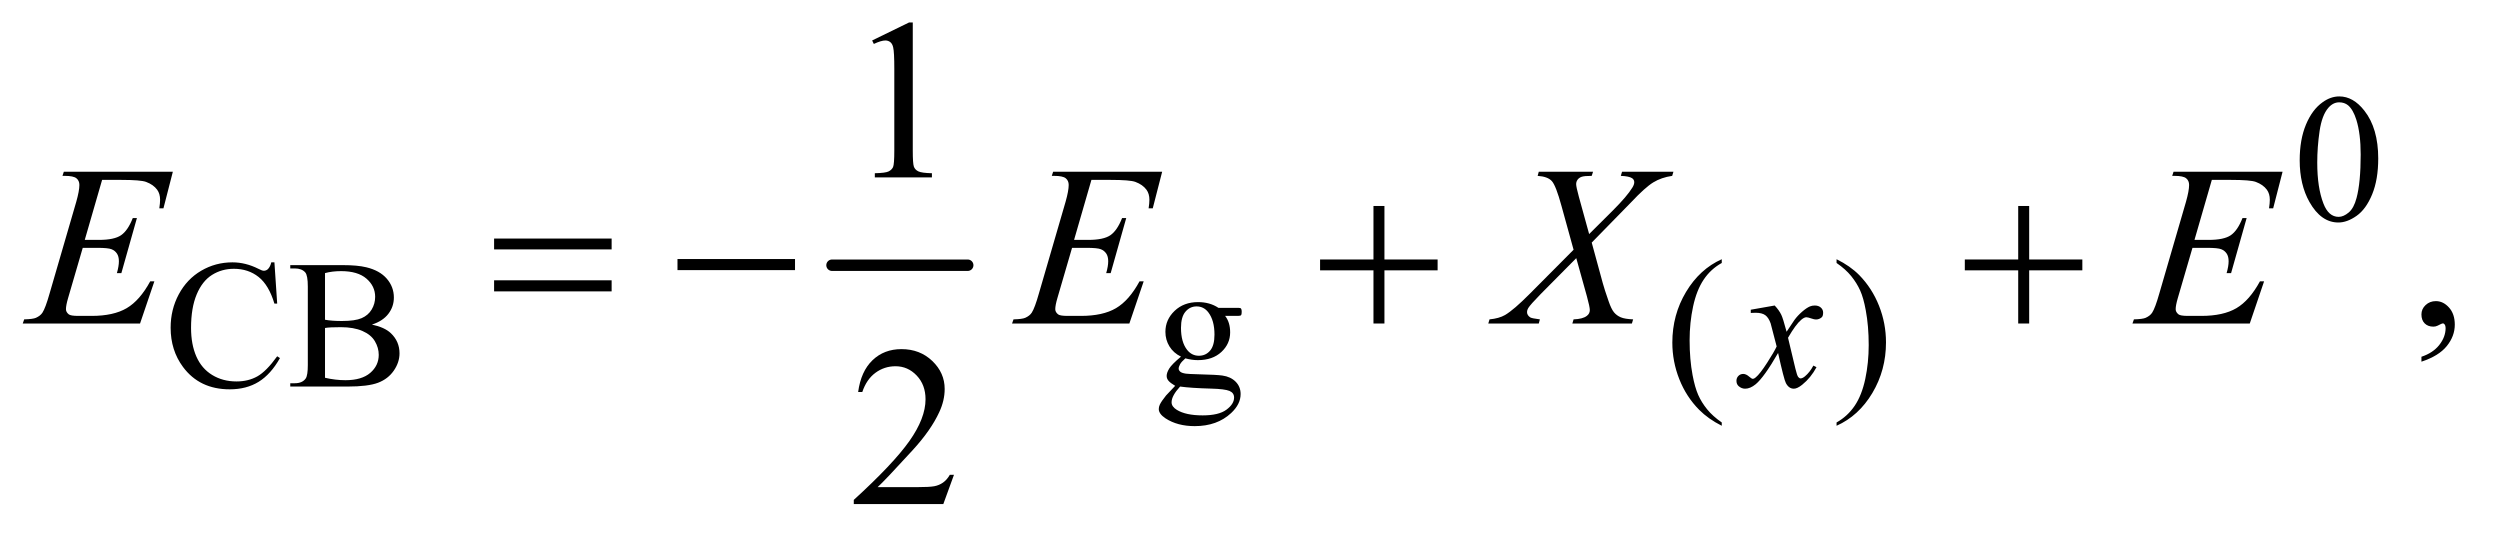 <?xml version="1.0" encoding="UTF-8"?>
<!DOCTYPE svg PUBLIC '-//W3C//DTD SVG 1.0//EN'
          'http://www.w3.org/TR/2001/REC-SVG-20010904/DTD/svg10.dtd'>
<svg stroke-dasharray="none" shape-rendering="auto" xmlns="http://www.w3.org/2000/svg" font-family="'Dialog'" text-rendering="auto" width="171" fill-opacity="1" color-interpolation="auto" color-rendering="auto" preserveAspectRatio="xMidYMid meet" font-size="12px" viewBox="0 0 171 37" fill="black" xmlns:xlink="http://www.w3.org/1999/xlink" stroke="black" image-rendering="auto" stroke-miterlimit="10" stroke-linecap="square" stroke-linejoin="miter" font-style="normal" stroke-width="1" height="37" stroke-dashoffset="0" font-weight="normal" stroke-opacity="1"
><!--Generated by the Batik Graphics2D SVG Generator--><defs id="genericDefs"
  /><g
  ><defs id="defs1"
    ><clipPath clipPathUnits="userSpaceOnUse" id="clipPath1"
      ><path d="M0.935 2.873 L109.196 2.873 L109.196 25.915 L0.935 25.915 L0.935 2.873 Z"
      /></clipPath
      ><clipPath clipPathUnits="userSpaceOnUse" id="clipPath2"
      ><path d="M29.864 91.801 L29.864 827.949 L3488.699 827.949 L3488.699 91.801 Z"
      /></clipPath
    ></defs
    ><g stroke-width="16" transform="scale(1.576,1.576) translate(-0.935,-2.873) matrix(0.031,0,0,0.031,0,0)" stroke-linejoin="round" stroke-linecap="round"
    ><line y2="464" fill="none" x1="1195" clip-path="url(#clipPath2)" x2="1385" y1="464"
    /></g
    ><g transform="matrix(0.049,0,0,0.049,-1.473,-4.528)"
    ><path d="M3240.25 316.25 Q3240.25 287.25 3249 266.312 Q3257.75 245.375 3272.25 235.125 Q3283.5 227 3295.5 227 Q3315 227 3330.5 246.875 Q3349.875 271.5 3349.875 313.625 Q3349.875 343.125 3341.375 363.75 Q3332.875 384.375 3319.688 393.688 Q3306.5 403 3294.25 403 Q3270 403 3253.875 374.375 Q3240.25 350.25 3240.25 316.25 ZM3264.75 319.375 Q3264.75 354.375 3273.375 376.5 Q3280.5 395.125 3294.625 395.125 Q3301.375 395.125 3308.625 389.062 Q3315.875 383 3319.625 368.75 Q3325.375 347.25 3325.375 308.125 Q3325.375 279.125 3319.375 259.75 Q3314.875 245.375 3307.75 239.375 Q3302.625 235.25 3295.375 235.25 Q3286.875 235.25 3280.25 242.875 Q3271.25 253.25 3268 275.5 Q3264.75 297.75 3264.75 319.375 Z" stroke="none" clip-path="url(#clipPath2)"
    /></g
    ><g transform="matrix(0.049,0,0,0.049,-1.473,-4.528)"
    ><path d="M413.125 458.625 L417 516.25 L413.125 516.25 Q405.375 490.375 391 479 Q376.625 467.625 356.5 467.625 Q339.625 467.625 326 476.188 Q312.375 484.75 304.562 503.5 Q296.75 522.25 296.75 550.125 Q296.75 573.125 304.125 590 Q311.5 606.875 326.312 615.875 Q341.125 624.875 360.125 624.875 Q376.625 624.875 389.25 617.812 Q401.875 610.75 417 589.75 L420.875 592.25 Q408.125 614.875 391.125 625.375 Q374.125 635.875 350.75 635.875 Q308.625 635.875 285.5 604.625 Q268.25 581.375 268.25 549.875 Q268.25 524.5 279.625 503.25 Q291 482 310.938 470.312 Q330.875 458.625 354.5 458.625 Q372.875 458.625 390.75 467.625 Q396 470.375 398.25 470.375 Q401.625 470.375 404.125 468 Q407.375 464.625 408.75 458.625 L413.125 458.625 ZM549.25 545.5 Q566.875 549.25 575.625 557.5 Q587.75 569 587.75 585.625 Q587.75 598.25 579.75 609.812 Q571.75 621.375 557.812 626.688 Q543.875 632 515.25 632 L435.25 632 L435.25 627.375 L441.625 627.375 Q452.25 627.375 456.875 620.625 Q459.75 616.25 459.75 602 L459.75 492.5 Q459.75 476.75 456.125 472.625 Q451.25 467.125 441.625 467.125 L435.25 467.125 L435.25 462.5 L508.5 462.5 Q529 462.5 541.375 465.5 Q560.125 470 570 481.438 Q579.875 492.875 579.875 507.75 Q579.875 520.5 572.125 530.562 Q564.375 540.625 549.25 545.5 ZM483.75 538.75 Q488.375 539.625 494.312 540.062 Q500.25 540.5 507.375 540.5 Q525.625 540.5 534.812 536.562 Q544 532.625 548.875 524.5 Q553.75 516.375 553.75 506.75 Q553.75 491.875 541.625 481.375 Q529.5 470.875 506.25 470.875 Q493.75 470.875 483.75 473.625 L483.75 538.75 ZM483.75 619.75 Q498.25 623.125 512.375 623.125 Q535 623.125 546.875 612.938 Q558.75 602.75 558.75 587.75 Q558.75 577.875 553.375 568.75 Q548 559.625 535.875 554.375 Q523.75 549.125 505.875 549.125 Q498.125 549.125 492.625 549.375 Q487.125 549.625 483.75 550.25 L483.75 619.75 ZM1678.625 590.25 Q1668.125 585.125 1662.5 575.938 Q1656.875 566.75 1656.875 555.625 Q1656.875 538.625 1669.688 526.375 Q1682.5 514.125 1702.5 514.125 Q1718.875 514.125 1730.875 522.125 L1755.125 522.125 Q1760.5 522.125 1761.375 522.438 Q1762.25 522.75 1762.625 523.5 Q1763.375 524.625 1763.375 527.5 Q1763.375 530.75 1762.75 532 Q1762.375 532.625 1761.438 533 Q1760.5 533.375 1755.125 533.375 L1740.25 533.375 Q1747.25 542.375 1747.25 556.375 Q1747.25 572.375 1735 583.75 Q1722.75 595.125 1702.125 595.125 Q1693.625 595.125 1684.75 592.625 Q1679.25 597.375 1677.312 600.938 Q1675.375 604.5 1675.375 607 Q1675.375 609.125 1677.438 611.125 Q1679.5 613.125 1685.5 614 Q1689 614.5 1703 614.875 Q1728.75 615.5 1736.375 616.625 Q1748 618.25 1754.938 625.25 Q1761.875 632.25 1761.875 642.5 Q1761.875 656.625 1748.625 669 Q1729.125 687.25 1697.75 687.25 Q1673.625 687.25 1657 676.375 Q1647.625 670.125 1647.625 663.375 Q1647.625 660.375 1649 657.375 Q1651.125 652.75 1657.75 644.5 Q1658.625 643.375 1670.5 631 Q1664 627.125 1661.312 624.062 Q1658.625 621 1658.625 617.125 Q1658.625 612.75 1662.188 606.875 Q1665.75 601 1678.625 590.25 ZM1700.375 520.125 Q1691.125 520.125 1684.875 527.5 Q1678.625 534.875 1678.625 550.125 Q1678.625 569.875 1687.125 580.75 Q1693.625 589 1703.625 589 Q1713.125 589 1719.25 581.875 Q1725.375 574.75 1725.375 559.5 Q1725.375 539.625 1716.75 528.375 Q1710.375 520.125 1700.375 520.125 ZM1677.375 632 Q1671.5 638.375 1668.5 643.875 Q1665.5 649.375 1665.5 654 Q1665.5 660 1672.75 664.5 Q1685.25 672.25 1708.875 672.25 Q1731.375 672.25 1742.062 664.312 Q1752.75 656.375 1752.75 647.375 Q1752.75 640.875 1746.375 638.125 Q1739.875 635.375 1720.625 634.875 Q1692.5 634.125 1677.375 632 ZM2433.5 682.125 L2433.5 686.75 Q2414.625 677.25 2402 664.5 Q2384 646.375 2374.25 621.75 Q2364.5 597.125 2364.5 570.625 Q2364.5 531.875 2383.625 499.938 Q2402.75 468 2433.5 454.25 L2433.5 459.5 Q2418.125 468 2408.25 482.75 Q2398.375 497.5 2393.5 520.125 Q2388.625 542.75 2388.625 567.375 Q2388.625 594.125 2392.75 616 Q2396 633.25 2400.625 643.688 Q2405.25 654.125 2413.062 663.75 Q2420.875 673.375 2433.5 682.125 ZM2593.75 459.5 L2593.75 454.25 Q2612.75 463.625 2625.375 476.375 Q2643.25 494.625 2653 519.188 Q2662.75 543.75 2662.75 570.375 Q2662.75 609.125 2643.688 641.062 Q2624.625 673 2593.75 686.75 L2593.75 682.125 Q2609.125 673.5 2619.062 658.812 Q2629 644.125 2633.812 621.438 Q2638.625 598.75 2638.625 574.125 Q2638.625 547.5 2634.5 525.5 Q2631.375 508.25 2626.688 497.875 Q2622 487.5 2614.25 477.875 Q2606.5 468.25 2593.75 459.5 Z" stroke="none" clip-path="url(#clipPath2)"
    /></g
    ><g transform="matrix(0.049,0,0,0.049,-1.473,-4.528)"
    ><path d="M1247.5 148.906 L1299.062 123.75 L1304.219 123.75 L1304.219 302.656 Q1304.219 320.469 1305.703 324.844 Q1307.188 329.219 1311.875 331.562 Q1316.562 333.906 1330.938 334.219 L1330.938 340 L1251.25 340 L1251.25 334.219 Q1266.25 333.906 1270.625 331.641 Q1275 329.375 1276.719 325.547 Q1278.438 321.719 1278.438 302.656 L1278.438 188.281 Q1278.438 165.156 1276.875 158.594 Q1275.781 153.594 1272.891 151.25 Q1270 148.906 1265.938 148.906 Q1260.156 148.906 1249.844 153.75 L1247.5 148.906 Z" stroke="none" clip-path="url(#clipPath2)"
    /></g
    ><g transform="matrix(0.049,0,0,0.049,-1.473,-4.528)"
    ><path d="M3410.188 597.281 L3410.188 590.406 Q3426.281 585.094 3435.109 573.922 Q3443.938 562.75 3443.938 550.25 Q3443.938 547.281 3442.531 545.25 Q3441.438 543.844 3440.344 543.844 Q3438.625 543.844 3432.844 546.969 Q3430.031 548.375 3426.906 548.375 Q3419.25 548.375 3414.719 543.844 Q3410.188 539.312 3410.188 531.344 Q3410.188 523.688 3416.047 518.219 Q3421.906 512.75 3430.344 512.75 Q3440.656 512.75 3448.703 521.734 Q3456.75 530.719 3456.75 545.562 Q3456.75 561.656 3445.578 575.484 Q3434.406 589.312 3410.188 597.281 Z" stroke="none" clip-path="url(#clipPath2)"
    /></g
    ><g transform="matrix(0.049,0,0,0.049,-1.473,-4.528)"
    ><path d="M1361.719 755.219 L1346.875 796 L1221.875 796 L1221.875 790.219 Q1277.031 739.906 1299.531 708.031 Q1322.031 676.156 1322.031 649.75 Q1322.031 629.594 1309.688 616.625 Q1297.344 603.656 1280.156 603.656 Q1264.531 603.656 1252.109 612.797 Q1239.688 621.938 1233.75 639.594 L1227.969 639.594 Q1231.875 610.688 1248.047 595.219 Q1264.219 579.75 1288.438 579.75 Q1314.219 579.75 1331.484 596.312 Q1348.75 612.875 1348.75 635.375 Q1348.75 651.469 1341.25 667.562 Q1329.688 692.875 1303.75 721.156 Q1264.844 763.656 1255.156 772.406 L1310.469 772.406 Q1327.344 772.406 1334.141 771.156 Q1340.938 769.906 1346.406 766.078 Q1351.875 762.25 1355.938 755.219 L1361.719 755.219 Z" stroke="none" clip-path="url(#clipPath2)"
    /></g
    ><g transform="matrix(0.049,0,0,0.049,-1.473,-4.528)"
    ><path d="M2507.375 518.875 Q2513.5 525.375 2516.625 531.875 Q2518.875 536.375 2524 555.5 L2535 539 Q2539.375 533 2545.625 527.562 Q2551.875 522.125 2556.625 520.125 Q2559.625 518.875 2563.25 518.875 Q2568.625 518.875 2571.812 521.75 Q2575 524.625 2575 528.75 Q2575 533.5 2573.125 535.25 Q2569.625 538.375 2565.125 538.375 Q2562.5 538.375 2559.5 537.25 Q2553.625 535.25 2551.625 535.25 Q2548.625 535.25 2544.5 538.75 Q2536.75 545.25 2526 563.875 L2536.25 606.875 Q2538.625 616.75 2540.25 618.688 Q2541.875 620.625 2543.5 620.625 Q2546.125 620.625 2549.625 617.75 Q2556.5 612 2561.375 602.75 L2565.75 605 Q2557.875 619.75 2545.75 629.5 Q2538.875 635 2534.125 635 Q2527.125 635 2523 627.125 Q2520.375 622.25 2512.125 585.125 Q2492.625 619 2480.875 628.75 Q2473.25 635 2466.125 635 Q2461.125 635 2457 631.375 Q2454 628.625 2454 624 Q2454 619.875 2456.75 617.125 Q2459.5 614.375 2463.5 614.375 Q2467.5 614.375 2472 618.375 Q2475.25 621.25 2477 621.25 Q2478.5 621.25 2480.875 619.25 Q2486.75 614.5 2496.875 598.75 Q2507 583 2510.125 576 Q2502.375 545.625 2501.75 543.875 Q2498.875 535.75 2494.25 532.375 Q2489.625 529 2480.625 529 Q2477.75 529 2474 529.25 L2474 524.75 L2507.375 518.875 Z" stroke="none" clip-path="url(#clipPath2)"
    /></g
    ><g transform="matrix(0.049,0,0,0.049,-1.473,-4.528)"
    ><path d="M172.594 343.531 L148.375 427.281 L168.219 427.281 Q189.469 427.281 199 420.797 Q208.531 414.312 215.406 396.812 L221.188 396.812 L199.469 473.688 L193.219 473.688 Q196.031 464 196.031 457.125 Q196.031 450.406 193.297 446.344 Q190.562 442.281 185.797 440.328 Q181.031 438.375 165.719 438.375 L145.562 438.375 L125.094 508.531 Q122.125 518.688 122.125 524 Q122.125 528.062 126.031 531.188 Q128.688 533.375 139.312 533.375 L158.062 533.375 Q188.531 533.375 206.891 522.594 Q225.25 511.812 239.781 485.094 L245.562 485.094 L225.562 544 L61.812 544 L63.844 538.219 Q76.031 537.906 80.25 536.031 Q86.5 533.219 89.312 528.844 Q93.531 522.438 99.312 501.969 L136.5 374.156 Q140.875 358.688 140.875 350.562 Q140.875 344.625 136.734 341.266 Q132.594 337.906 120.562 337.906 L117.281 337.906 L119.156 332.125 L271.344 332.125 L258.219 383.219 L252.438 383.219 Q253.531 376.031 253.531 371.188 Q253.531 362.906 249.469 357.281 Q244.156 350.094 234 346.344 Q226.5 343.531 199.469 343.531 L172.594 343.531 ZM1553.594 343.531 L1529.375 427.281 L1549.219 427.281 Q1570.469 427.281 1580 420.797 Q1589.531 414.312 1596.406 396.812 L1602.188 396.812 L1580.469 473.688 L1574.219 473.688 Q1577.031 464 1577.031 457.125 Q1577.031 450.406 1574.297 446.344 Q1571.562 442.281 1566.797 440.328 Q1562.031 438.375 1546.719 438.375 L1526.562 438.375 L1506.094 508.531 Q1503.125 518.688 1503.125 524 Q1503.125 528.062 1507.031 531.188 Q1509.688 533.375 1520.312 533.375 L1539.062 533.375 Q1569.531 533.375 1587.891 522.594 Q1606.25 511.812 1620.781 485.094 L1626.562 485.094 L1606.562 544 L1442.812 544 L1444.844 538.219 Q1457.031 537.906 1461.25 536.031 Q1467.5 533.219 1470.312 528.844 Q1474.531 522.438 1480.312 501.969 L1517.5 374.156 Q1521.875 358.688 1521.875 350.562 Q1521.875 344.625 1517.734 341.266 Q1513.594 337.906 1501.562 337.906 L1498.281 337.906 L1500.156 332.125 L1652.344 332.125 L1639.219 383.219 L1633.438 383.219 Q1634.531 376.031 1634.531 371.188 Q1634.531 362.906 1630.469 357.281 Q1625.156 350.094 1615 346.344 Q1607.5 343.531 1580.469 343.531 L1553.594 343.531 ZM2294.312 332.125 L2366.031 332.125 L2364.312 337.906 Q2349.156 340.094 2337.828 347.047 Q2326.5 354 2306.969 374.781 L2251.969 431.031 L2267.438 487.75 Q2269.625 495.875 2275.562 512.906 Q2279.312 523.844 2283.062 528.375 Q2286.812 532.906 2292.516 535.328 Q2298.219 537.75 2309.781 538.219 L2308.062 544 L2224.938 544 L2226.656 538.219 Q2239.469 537.75 2245.094 533.375 Q2249.312 530.25 2249.312 525.25 Q2249.312 520.875 2245.25 506.031 L2230.406 452.75 L2180.719 502.906 Q2166.188 517.75 2163.375 522.438 Q2161.656 525.25 2161.656 527.906 Q2161.656 532.594 2166.344 535.562 Q2168.531 536.812 2179.625 538.219 L2178.062 544 L2107.594 544 L2109.312 538.219 Q2122.594 536.969 2131.031 532.125 Q2143.375 524.781 2165.094 502.906 L2226.656 441.031 L2209.781 379.938 Q2202.125 351.812 2196.422 345.328 Q2190.719 338.844 2176.5 337.906 L2178.062 332.125 L2253.844 332.125 L2251.969 337.906 Q2241.5 337.906 2237.828 339.234 Q2234.156 340.562 2232.203 343.297 Q2230.25 346.031 2230.25 349.469 Q2230.25 353.219 2234 366.969 L2248.375 419.156 L2281.656 386.031 Q2301.344 366.344 2308.688 354.312 Q2311.344 350.094 2311.344 346.812 Q2311.344 343.219 2308.375 341.188 Q2304.156 338.375 2292.594 337.906 L2294.312 332.125 ZM3117.594 343.531 L3093.375 427.281 L3113.219 427.281 Q3134.469 427.281 3144 420.797 Q3153.531 414.312 3160.406 396.812 L3166.188 396.812 L3144.469 473.688 L3138.219 473.688 Q3141.031 464 3141.031 457.125 Q3141.031 450.406 3138.297 446.344 Q3135.562 442.281 3130.797 440.328 Q3126.031 438.375 3110.719 438.375 L3090.562 438.375 L3070.094 508.531 Q3067.125 518.688 3067.125 524 Q3067.125 528.062 3071.031 531.188 Q3073.688 533.375 3084.312 533.375 L3103.062 533.375 Q3133.531 533.375 3151.891 522.594 Q3170.25 511.812 3184.781 485.094 L3190.562 485.094 L3170.562 544 L3006.812 544 L3008.844 538.219 Q3021.031 537.906 3025.25 536.031 Q3031.5 533.219 3034.312 528.844 Q3038.531 522.438 3044.312 501.969 L3081.5 374.156 Q3085.875 358.688 3085.875 350.562 Q3085.875 344.625 3081.734 341.266 Q3077.594 337.906 3065.562 337.906 L3062.281 337.906 L3064.156 332.125 L3216.344 332.125 L3203.219 383.219 L3197.438 383.219 Q3198.531 376.031 3198.531 371.188 Q3198.531 362.906 3194.469 357.281 Q3189.156 350.094 3179 346.344 Q3171.5 343.531 3144.469 343.531 L3117.594 343.531 Z" stroke="none" clip-path="url(#clipPath2)"
    /></g
    ><g transform="matrix(0.049,0,0,0.049,-1.473,-4.528)"
    ><path d="M719.781 425.406 L883.844 425.406 L883.844 440.562 L719.781 440.562 L719.781 425.406 ZM719.781 483.688 L883.844 483.688 L883.844 499.156 L719.781 499.156 L719.781 483.688 ZM975.781 454 L1139.844 454 L1139.844 469.469 L975.781 469.469 L975.781 454 ZM1947.312 379.938 L1962.625 379.938 L1962.625 454.625 L2036.844 454.625 L2036.844 469.781 L1962.625 469.781 L1962.625 544 L1947.312 544 L1947.312 469.781 L1872.781 469.781 L1872.781 454.625 L1947.312 454.625 L1947.312 379.938 ZM2847.312 379.938 L2862.625 379.938 L2862.625 454.625 L2936.844 454.625 L2936.844 469.781 L2862.625 469.781 L2862.625 544 L2847.312 544 L2847.312 469.781 L2772.781 469.781 L2772.781 454.625 L2847.312 454.625 L2847.312 379.938 Z" stroke="none" clip-path="url(#clipPath2)"
    /></g
  ></g
></svg
>
